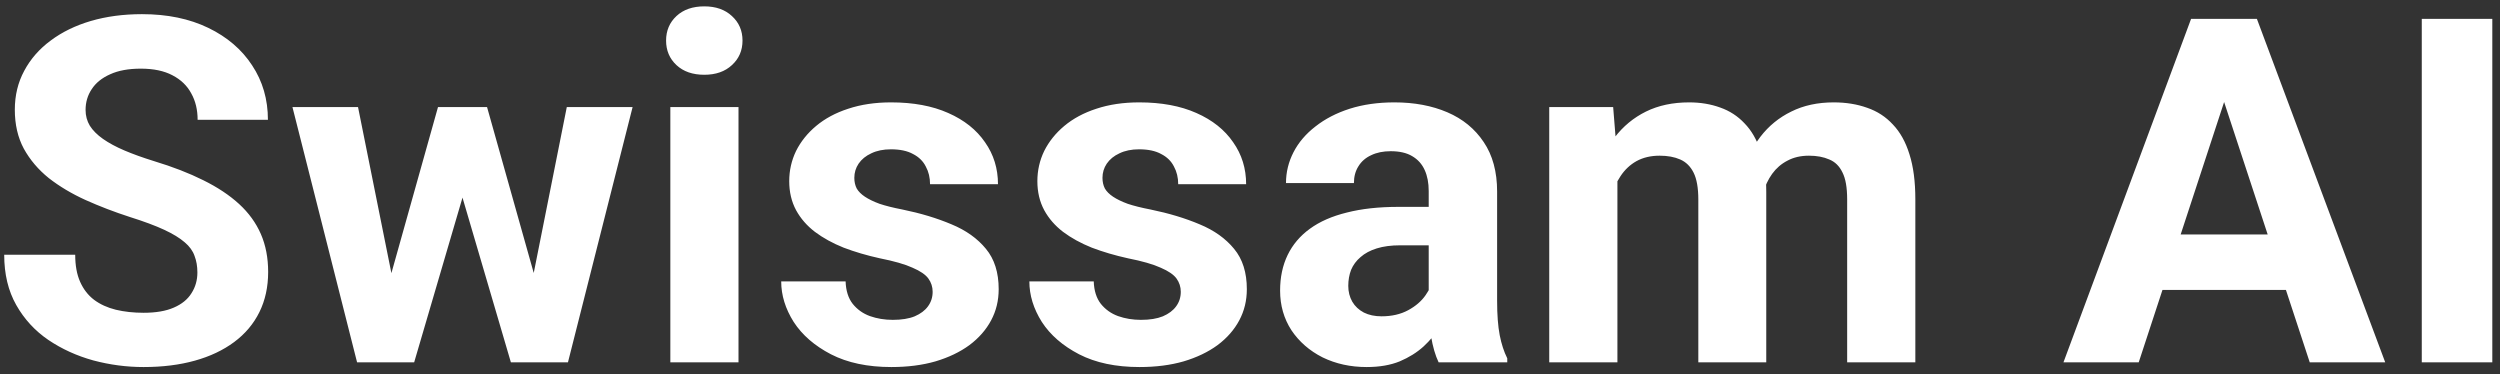 <?xml version="1.0" encoding="UTF-8"?> <svg xmlns="http://www.w3.org/2000/svg" width="207" height="31" viewBox="0 0 207 31" fill="none"><rect x="0" y="0" width="207" height="31" fill="#333333" stroke="none"/><path d="M16.344 22.559C16.344 22.051 16.266 21.595 16.109 21.191C15.966 20.775 15.693 20.397 15.289 20.059C14.885 19.707 14.319 19.362 13.59 19.023C12.861 18.685 11.917 18.333 10.758 17.969C9.469 17.552 8.245 17.083 7.086 16.562C5.94 16.042 4.924 15.436 4.039 14.746C3.167 14.043 2.477 13.229 1.969 12.305C1.474 11.38 1.227 10.306 1.227 9.082C1.227 7.897 1.487 6.823 2.008 5.859C2.529 4.883 3.258 4.049 4.195 3.359C5.133 2.656 6.24 2.116 7.516 1.738C8.805 1.361 10.217 1.172 11.754 1.172C13.85 1.172 15.68 1.549 17.242 2.305C18.805 3.06 20.016 4.095 20.875 5.41C21.747 6.725 22.184 8.229 22.184 9.922H16.363C16.363 9.089 16.188 8.359 15.836 7.734C15.497 7.096 14.977 6.595 14.273 6.23C13.583 5.866 12.711 5.684 11.656 5.684C10.641 5.684 9.794 5.84 9.117 6.152C8.44 6.452 7.932 6.862 7.594 7.383C7.255 7.891 7.086 8.464 7.086 9.102C7.086 9.583 7.203 10.02 7.438 10.41C7.685 10.801 8.049 11.165 8.531 11.504C9.013 11.842 9.605 12.162 10.309 12.461C11.012 12.76 11.825 13.053 12.75 13.34C14.3 13.809 15.66 14.336 16.832 14.922C18.017 15.508 19.006 16.165 19.801 16.895C20.595 17.624 21.194 18.451 21.598 19.375C22.001 20.299 22.203 21.348 22.203 22.52C22.203 23.756 21.962 24.863 21.48 25.84C20.999 26.816 20.302 27.643 19.391 28.32C18.479 28.997 17.392 29.512 16.129 29.863C14.866 30.215 13.453 30.391 11.891 30.391C10.484 30.391 9.098 30.208 7.73 29.844C6.363 29.466 5.12 28.9 4 28.145C2.893 27.389 2.008 26.426 1.344 25.254C0.68 24.082 0.348 22.695 0.348 21.094H6.227C6.227 21.979 6.363 22.728 6.637 23.34C6.91 23.952 7.294 24.447 7.789 24.824C8.297 25.202 8.896 25.475 9.586 25.645C10.289 25.814 11.057 25.898 11.891 25.898C12.906 25.898 13.74 25.755 14.391 25.469C15.055 25.182 15.543 24.785 15.855 24.277C16.181 23.77 16.344 23.197 16.344 22.559ZM31.871 24.531L36.266 8.867H39.84L38.688 15.02L34.293 30H31.305L31.871 24.531ZM29.645 8.867L32.789 24.512L33.082 30H29.566L24.215 8.867H29.645ZM43.863 24.258L46.93 8.867H52.379L47.027 30H43.531L43.863 24.258ZM40.328 8.867L44.703 24.414L45.309 30H42.301L37.906 15.039L36.793 8.867H40.328ZM61.148 8.867V30H55.504V8.867H61.148ZM55.152 3.359C55.152 2.539 55.439 1.862 56.012 1.328C56.585 0.794 57.353 0.527 58.316 0.527C59.267 0.527 60.029 0.794 60.602 1.328C61.188 1.862 61.48 2.539 61.48 3.359C61.48 4.18 61.188 4.857 60.602 5.391C60.029 5.924 59.267 6.191 58.316 6.191C57.353 6.191 56.585 5.924 56.012 5.391C55.439 4.857 55.152 4.18 55.152 3.359ZM77.223 24.16C77.223 23.756 77.106 23.392 76.871 23.066C76.637 22.741 76.201 22.441 75.562 22.168C74.938 21.881 74.033 21.621 72.848 21.387C71.78 21.152 70.784 20.859 69.859 20.508C68.948 20.143 68.154 19.707 67.477 19.199C66.812 18.691 66.292 18.092 65.914 17.402C65.537 16.699 65.348 15.898 65.348 15C65.348 14.115 65.537 13.281 65.914 12.5C66.305 11.719 66.858 11.029 67.574 10.43C68.303 9.818 69.189 9.342 70.231 9.004C71.285 8.652 72.47 8.477 73.785 8.477C75.621 8.477 77.197 8.77 78.512 9.355C79.84 9.941 80.856 10.749 81.559 11.777C82.275 12.793 82.633 13.952 82.633 15.254H77.008C77.008 14.707 76.891 14.219 76.656 13.789C76.435 13.346 76.083 13.001 75.602 12.754C75.133 12.493 74.521 12.363 73.766 12.363C73.141 12.363 72.6 12.474 72.144 12.695C71.689 12.904 71.337 13.19 71.09 13.555C70.856 13.906 70.738 14.297 70.738 14.727C70.738 15.052 70.803 15.345 70.934 15.605C71.077 15.853 71.305 16.081 71.617 16.289C71.93 16.497 72.333 16.693 72.828 16.875C73.336 17.044 73.961 17.201 74.703 17.344C76.227 17.656 77.587 18.066 78.785 18.574C79.983 19.069 80.934 19.746 81.637 20.605C82.34 21.452 82.691 22.565 82.691 23.945C82.691 24.883 82.483 25.742 82.066 26.523C81.65 27.305 81.051 27.988 80.269 28.574C79.488 29.147 78.551 29.596 77.457 29.922C76.376 30.234 75.159 30.391 73.805 30.391C71.838 30.391 70.172 30.039 68.805 29.336C67.451 28.633 66.422 27.741 65.719 26.66C65.029 25.566 64.684 24.447 64.684 23.301H70.016C70.042 24.069 70.237 24.688 70.602 25.156C70.979 25.625 71.454 25.963 72.027 26.172C72.613 26.38 73.245 26.484 73.922 26.484C74.651 26.484 75.257 26.387 75.738 26.191C76.22 25.983 76.585 25.71 76.832 25.371C77.092 25.02 77.223 24.616 77.223 24.16ZM97.769 24.16C97.769 23.756 97.652 23.392 97.418 23.066C97.184 22.741 96.747 22.441 96.109 22.168C95.484 21.881 94.579 21.621 93.394 21.387C92.327 21.152 91.331 20.859 90.406 20.508C89.495 20.143 88.701 19.707 88.023 19.199C87.359 18.691 86.838 18.092 86.461 17.402C86.083 16.699 85.894 15.898 85.894 15C85.894 14.115 86.083 13.281 86.461 12.5C86.852 11.719 87.405 11.029 88.121 10.43C88.85 9.818 89.736 9.342 90.777 9.004C91.832 8.652 93.017 8.477 94.332 8.477C96.168 8.477 97.743 8.77 99.059 9.355C100.387 9.941 101.402 10.749 102.105 11.777C102.822 12.793 103.18 13.952 103.18 15.254H97.555C97.555 14.707 97.438 14.219 97.203 13.789C96.982 13.346 96.63 13.001 96.148 12.754C95.68 12.493 95.068 12.363 94.312 12.363C93.688 12.363 93.147 12.474 92.691 12.695C92.236 12.904 91.884 13.19 91.637 13.555C91.402 13.906 91.285 14.297 91.285 14.727C91.285 15.052 91.35 15.345 91.481 15.605C91.624 15.853 91.852 16.081 92.164 16.289C92.477 16.497 92.88 16.693 93.375 16.875C93.883 17.044 94.508 17.201 95.25 17.344C96.773 17.656 98.134 18.066 99.332 18.574C100.53 19.069 101.48 19.746 102.184 20.605C102.887 21.452 103.238 22.565 103.238 23.945C103.238 24.883 103.03 25.742 102.613 26.523C102.197 27.305 101.598 27.988 100.816 28.574C100.035 29.147 99.098 29.596 98.004 29.922C96.923 30.234 95.706 30.391 94.352 30.391C92.385 30.391 90.719 30.039 89.352 29.336C87.997 28.633 86.969 27.741 86.266 26.66C85.576 25.566 85.231 24.447 85.231 23.301H90.562C90.588 24.069 90.784 24.688 91.148 25.156C91.526 25.625 92.001 25.963 92.574 26.172C93.16 26.38 93.792 26.484 94.469 26.484C95.198 26.484 95.803 26.387 96.285 26.191C96.767 25.983 97.132 25.71 97.379 25.371C97.639 25.02 97.769 24.616 97.769 24.16ZM118.297 25.234V15.82C118.297 15.143 118.186 14.564 117.965 14.082C117.743 13.587 117.398 13.203 116.93 12.93C116.474 12.656 115.882 12.52 115.152 12.52C114.527 12.52 113.987 12.63 113.531 12.852C113.076 13.06 112.724 13.366 112.477 13.77C112.229 14.16 112.105 14.622 112.105 15.156H106.48C106.48 14.258 106.689 13.405 107.105 12.598C107.522 11.79 108.128 11.081 108.922 10.469C109.716 9.844 110.66 9.355 111.754 9.004C112.861 8.652 114.098 8.477 115.465 8.477C117.105 8.477 118.564 8.75 119.84 9.297C121.116 9.844 122.118 10.664 122.848 11.758C123.59 12.852 123.961 14.219 123.961 15.859V24.902C123.961 26.061 124.033 27.012 124.176 27.754C124.319 28.483 124.527 29.121 124.801 29.668V30H119.117C118.844 29.427 118.635 28.711 118.492 27.852C118.362 26.979 118.297 26.107 118.297 25.234ZM119.039 17.129L119.078 20.312H115.934C115.191 20.312 114.547 20.397 114 20.566C113.453 20.736 113.004 20.977 112.652 21.289C112.301 21.588 112.04 21.94 111.871 22.344C111.715 22.747 111.637 23.19 111.637 23.672C111.637 24.154 111.747 24.59 111.969 24.98C112.19 25.358 112.509 25.658 112.926 25.879C113.342 26.087 113.831 26.191 114.391 26.191C115.237 26.191 115.973 26.022 116.598 25.684C117.223 25.345 117.704 24.928 118.043 24.434C118.395 23.939 118.577 23.47 118.59 23.027L120.074 25.41C119.866 25.944 119.579 26.497 119.215 27.07C118.863 27.643 118.414 28.184 117.867 28.691C117.32 29.186 116.663 29.596 115.895 29.922C115.126 30.234 114.215 30.391 113.16 30.391C111.819 30.391 110.602 30.124 109.508 29.59C108.427 29.043 107.568 28.294 106.93 27.344C106.305 26.38 105.992 25.287 105.992 24.062C105.992 22.956 106.201 21.973 106.617 21.113C107.034 20.254 107.646 19.531 108.453 18.945C109.273 18.346 110.296 17.897 111.52 17.598C112.743 17.285 114.163 17.129 115.777 17.129H119.039ZM133.922 13.242V30H128.277V8.867H133.57L133.922 13.242ZM133.141 18.691H131.578C131.578 17.22 131.754 15.866 132.105 14.629C132.47 13.379 132.997 12.298 133.688 11.387C134.391 10.462 135.257 9.746 136.285 9.238C137.314 8.73 138.505 8.477 139.859 8.477C140.797 8.477 141.656 8.62 142.438 8.906C143.219 9.18 143.889 9.616 144.449 10.215C145.022 10.801 145.465 11.569 145.777 12.52C146.09 13.457 146.246 14.583 146.246 15.898V30H140.621V16.523C140.621 15.56 140.491 14.818 140.23 14.297C139.97 13.776 139.599 13.412 139.117 13.203C138.648 12.995 138.082 12.891 137.418 12.891C136.689 12.891 136.051 13.04 135.504 13.34C134.97 13.639 134.527 14.056 134.176 14.59C133.824 15.111 133.564 15.723 133.395 16.426C133.225 17.129 133.141 17.884 133.141 18.691ZM145.719 18.047L143.707 18.301C143.707 16.921 143.876 15.638 144.215 14.453C144.566 13.268 145.081 12.227 145.758 11.328C146.448 10.43 147.301 9.733 148.316 9.238C149.332 8.73 150.504 8.477 151.832 8.477C152.848 8.477 153.772 8.626 154.605 8.926C155.439 9.212 156.148 9.674 156.734 10.312C157.333 10.938 157.789 11.758 158.102 12.773C158.427 13.789 158.59 15.033 158.59 16.504V30H152.945V16.504C152.945 15.527 152.815 14.785 152.555 14.277C152.307 13.757 151.943 13.398 151.461 13.203C150.992 12.995 150.432 12.891 149.781 12.891C149.104 12.891 148.512 13.027 148.004 13.301C147.496 13.561 147.073 13.926 146.734 14.395C146.396 14.863 146.142 15.41 145.973 16.035C145.803 16.647 145.719 17.318 145.719 18.047ZM184.82 6.426L177.086 30H170.855L181.422 1.562H185.387L184.82 6.426ZM191.246 30L183.492 6.426L182.867 1.562H186.871L197.496 30H191.246ZM190.895 19.414V24.004H175.875V19.414H190.895ZM206.363 1.562V30H200.523V1.562H206.363Z" fill="white"></path></svg> 